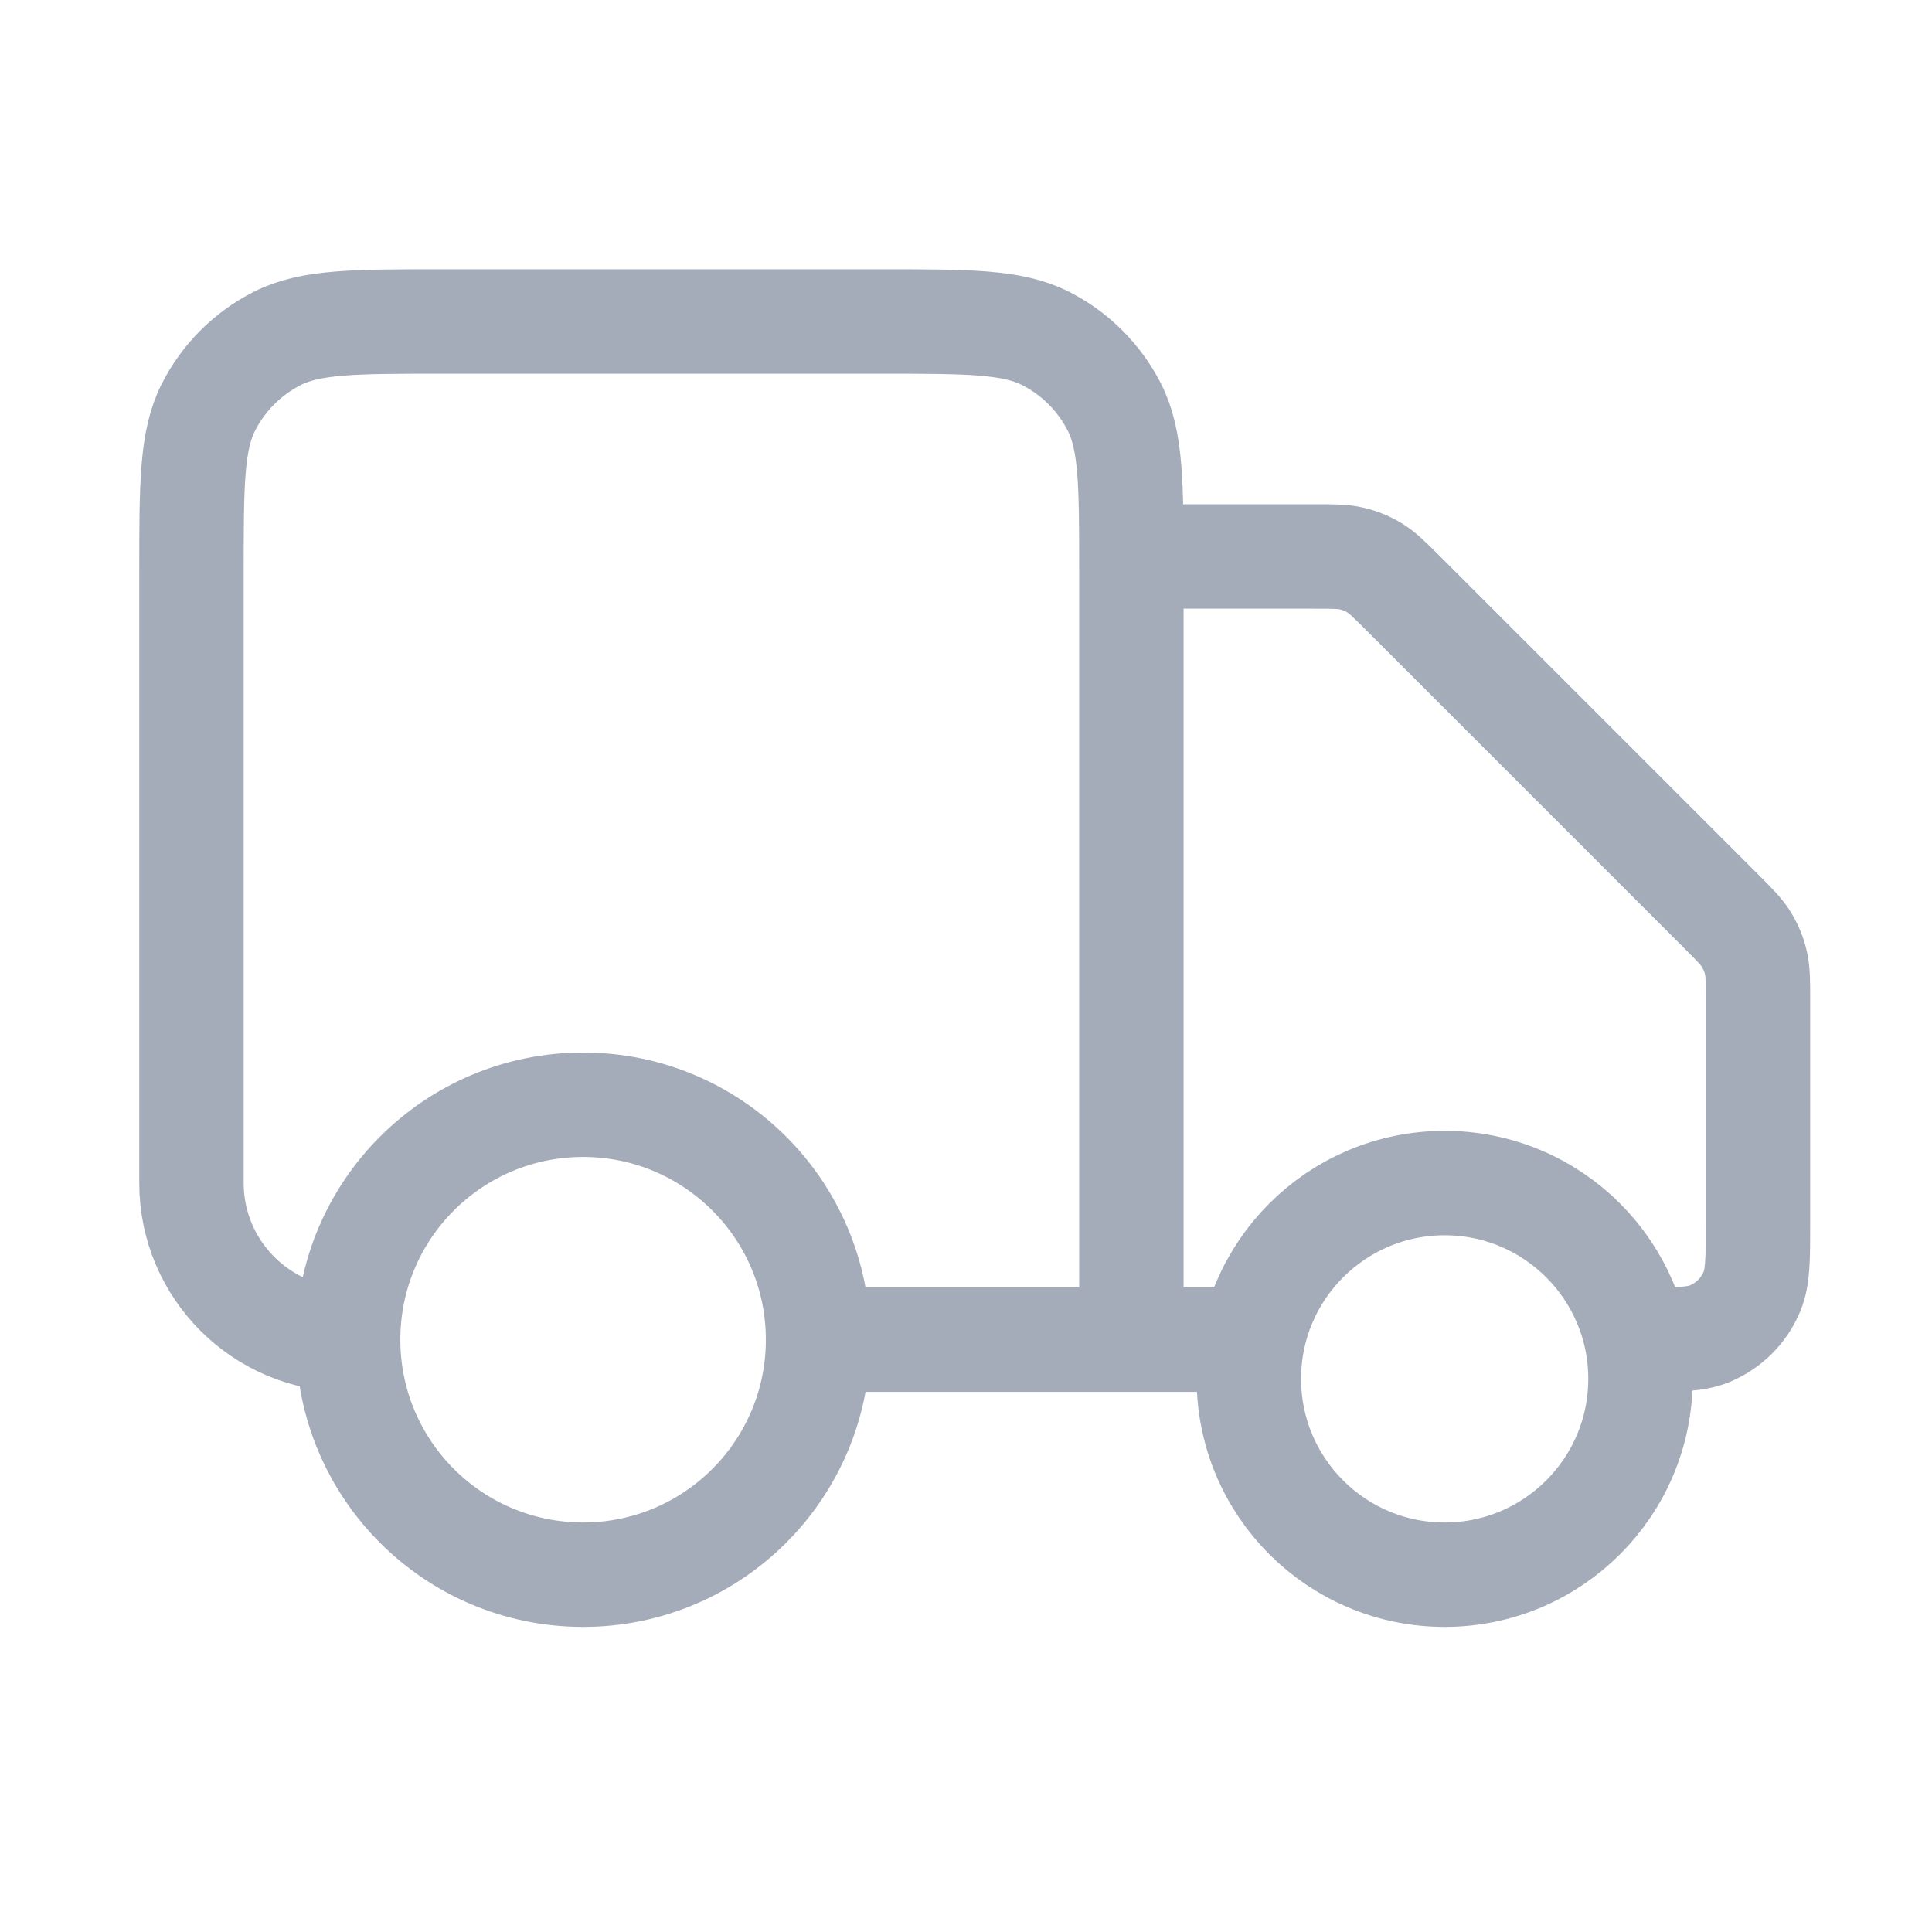 <?xml version="1.0" encoding="UTF-8"?> <svg xmlns="http://www.w3.org/2000/svg" width="37" height="37" viewBox="0 0 37 37" fill="none"><path d="M21.667 10.657H25.173C25.54 10.657 25.723 10.657 25.895 10.699C26.049 10.735 26.195 10.796 26.329 10.878C26.48 10.971 26.61 11.101 26.87 11.36L32.964 17.454C33.223 17.714 33.353 17.843 33.446 17.995C33.528 18.129 33.589 18.275 33.625 18.428C33.667 18.601 33.667 18.785 33.667 19.151V23.407C33.667 24.106 33.667 24.456 33.553 24.731C33.4 25.099 33.108 25.391 32.741 25.543C32.465 25.657 32.116 25.657 31.417 25.657M23.917 25.657H21.667M21.667 25.657V10.957C21.667 9.277 21.667 8.437 21.34 7.795C21.052 7.231 20.593 6.772 20.029 6.484C19.387 6.157 18.547 6.157 16.867 6.157H8.467C6.787 6.157 5.946 6.157 5.305 6.484C4.74 6.772 4.281 7.231 3.994 7.795C3.667 8.437 3.667 9.277 3.667 10.957V22.657C3.667 24.314 5.01 25.657 6.667 25.657M21.667 25.657H15.667M15.667 25.657C15.667 28.142 13.652 30.157 11.167 30.157C8.681 30.157 6.667 28.142 6.667 25.657M15.667 25.657C15.667 23.172 13.652 21.157 11.167 21.157C8.681 21.157 6.667 23.172 6.667 25.657M31.417 26.407C31.417 28.478 29.738 30.157 27.667 30.157C25.596 30.157 23.917 28.478 23.917 26.407C23.917 24.336 25.596 22.657 27.667 22.657C29.738 22.657 31.417 24.336 31.417 26.407Z" stroke="#A5ACB9" stroke-width="2" stroke-linecap="round" stroke-linejoin="round"></path></svg> 